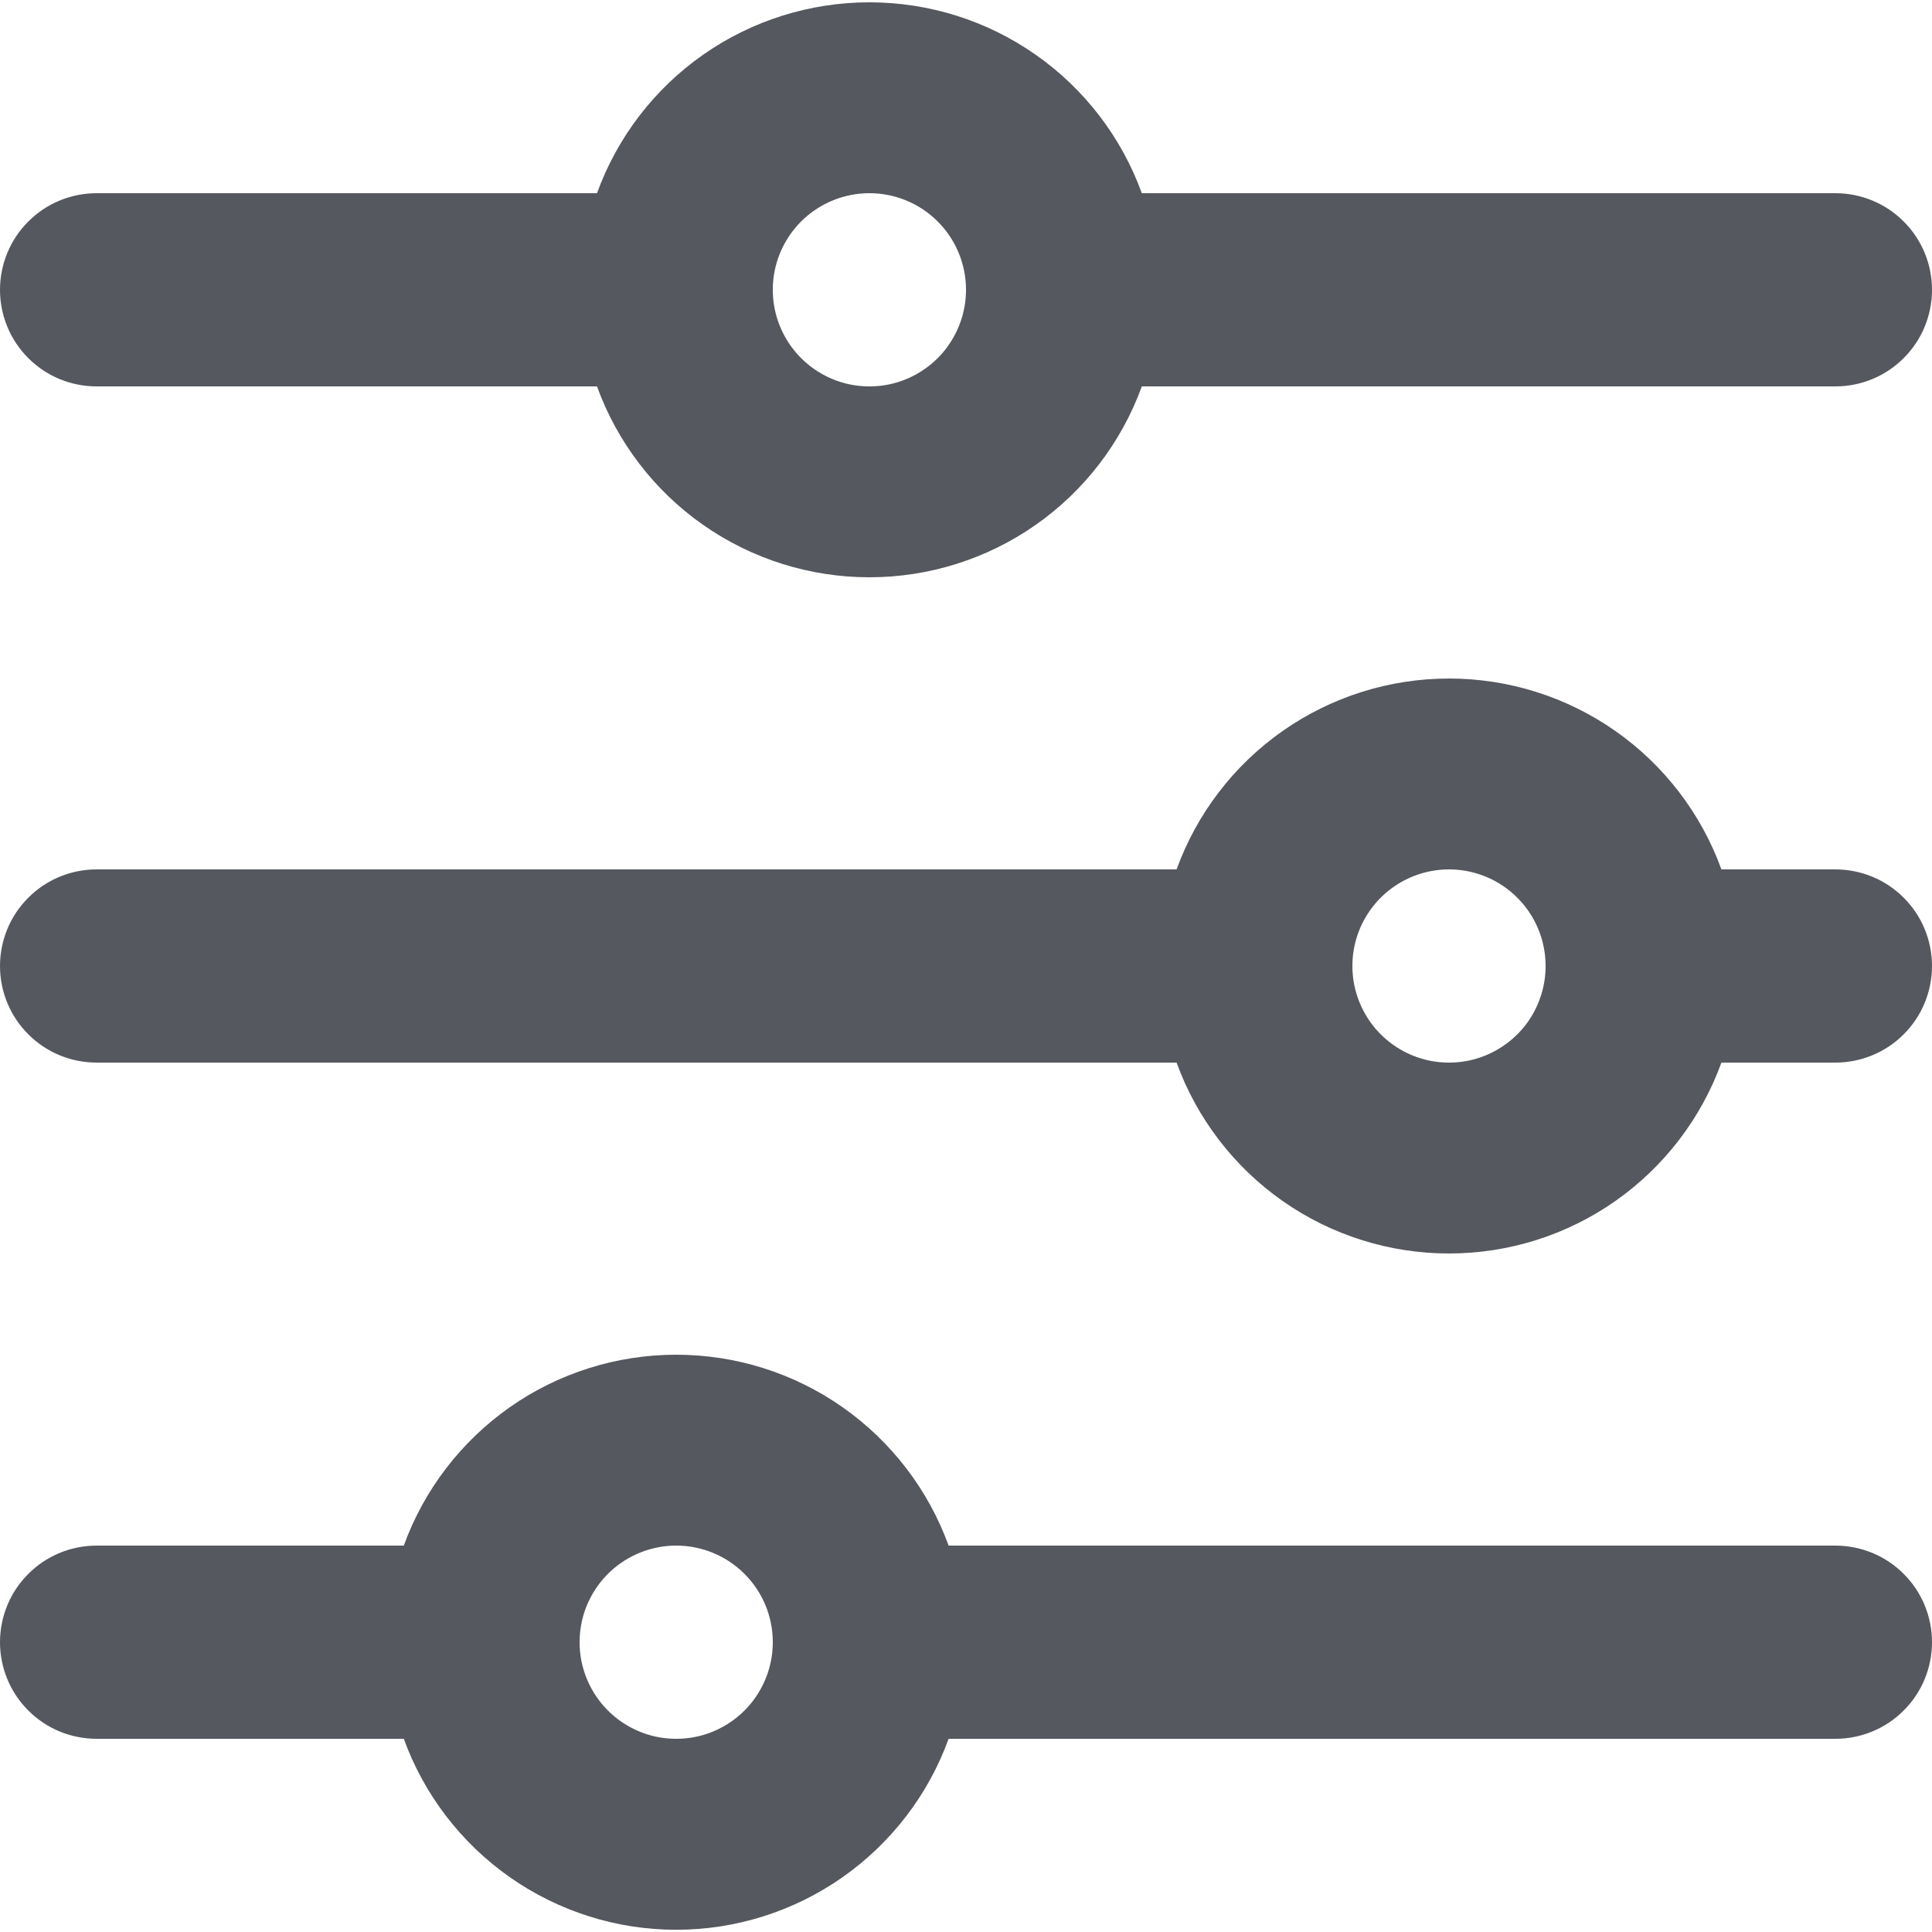 <svg width="20" height="20" viewBox="0 0 20 20" fill="none" xmlns="http://www.w3.org/2000/svg">
<path d="M6.18 2H1C0.735 2 0.48 2.105 0.293 2.293C0.105 2.48 0 2.735 0 3C0 3.265 0.105 3.52 0.293 3.707C0.48 3.895 0.735 4 1 4H6.18C6.39 4.579 6.774 5.08 7.278 5.433C7.783 5.787 8.384 5.976 9 5.976C9.616 5.976 10.217 5.787 10.722 5.433C11.226 5.08 11.61 4.579 11.82 4L19 4C19.265 4 19.52 3.895 19.707 3.707C19.895 3.52 20 3.265 20 3C20 2.735 19.895 2.48 19.707 2.293C19.52 2.105 19.265 2 19 2H11.82C11.61 1.421 11.226 0.92 10.722 0.567C10.217 0.213 9.616 0.024 9 0.024C8.384 0.024 7.783 0.213 7.278 0.567C6.774 0.92 6.39 1.421 6.18 2ZM10 3C10 3.198 9.941 3.391 9.831 3.556C9.722 3.72 9.565 3.848 9.383 3.924C9.2 4 8.999 4.019 8.805 3.981C8.611 3.942 8.433 3.847 8.293 3.707C8.153 3.567 8.058 3.389 8.019 3.195C7.981 3.001 8 2.8 8.076 2.617C8.152 2.435 8.28 2.278 8.444 2.169C8.609 2.059 8.802 2 9 2C9.265 2 9.52 2.105 9.707 2.293C9.895 2.48 10 2.735 10 3ZM12.18 9H1C0.735 9 0.48 9.105 0.293 9.293C0.105 9.48 0 9.735 0 10C0 10.265 0.105 10.52 0.293 10.707C0.48 10.895 0.735 11 1 11H12.18C12.39 11.579 12.774 12.079 13.278 12.433C13.783 12.787 14.384 12.976 15 12.976C15.616 12.976 16.217 12.787 16.722 12.433C17.226 12.079 17.61 11.579 17.82 11H19C19.265 11 19.52 10.895 19.707 10.707C19.895 10.52 20 10.265 20 10C20 9.735 19.895 9.48 19.707 9.293C19.52 9.105 19.265 9 19 9H17.82C17.61 8.421 17.226 7.92 16.722 7.567C16.217 7.213 15.616 7.024 15 7.024C14.384 7.024 13.783 7.213 13.278 7.567C12.774 7.92 12.39 8.421 12.18 9ZM16 10C16 10.198 15.941 10.391 15.832 10.556C15.722 10.72 15.565 10.848 15.383 10.924C15.2 11 14.999 11.019 14.805 10.981C14.611 10.942 14.433 10.847 14.293 10.707C14.153 10.567 14.058 10.389 14.019 10.195C13.981 10.001 14 9.8 14.076 9.617C14.152 9.435 14.28 9.278 14.444 9.169C14.609 9.059 14.802 9 15 9C15.265 9 15.52 9.105 15.707 9.293C15.895 9.48 16 9.735 16 10ZM4.18 16H1C0.735 16 0.48 16.105 0.293 16.293C0.105 16.48 0 16.735 0 17C0 17.265 0.105 17.52 0.293 17.707C0.48 17.895 0.735 18 1 18H4.18C4.39 18.579 4.774 19.079 5.278 19.433C5.783 19.787 6.384 19.977 7 19.977C7.616 19.977 8.217 19.787 8.722 19.433C9.226 19.079 9.61 18.579 9.82 18H19C19.265 18 19.52 17.895 19.707 17.707C19.895 17.52 20 17.265 20 17C20 16.735 19.895 16.48 19.707 16.293C19.52 16.105 19.265 16 19 16L9.82 16C9.61 15.421 9.226 14.921 8.722 14.567C8.217 14.213 7.616 14.024 7 14.024C6.384 14.024 5.783 14.213 5.278 14.567C4.774 14.921 4.39 15.421 4.18 16ZM8 17C8 17.198 7.941 17.391 7.831 17.556C7.722 17.72 7.565 17.848 7.383 17.924C7.2 18 6.999 18.019 6.805 17.981C6.611 17.942 6.433 17.847 6.293 17.707C6.153 17.567 6.058 17.389 6.019 17.195C5.981 17.001 6 16.8 6.076 16.617C6.152 16.435 6.28 16.278 6.444 16.169C6.609 16.059 6.802 16 7 16C7.265 16 7.52 16.105 7.707 16.293C7.895 16.48 8 16.735 8 17Z" fill="#55585E"/>
</svg>
